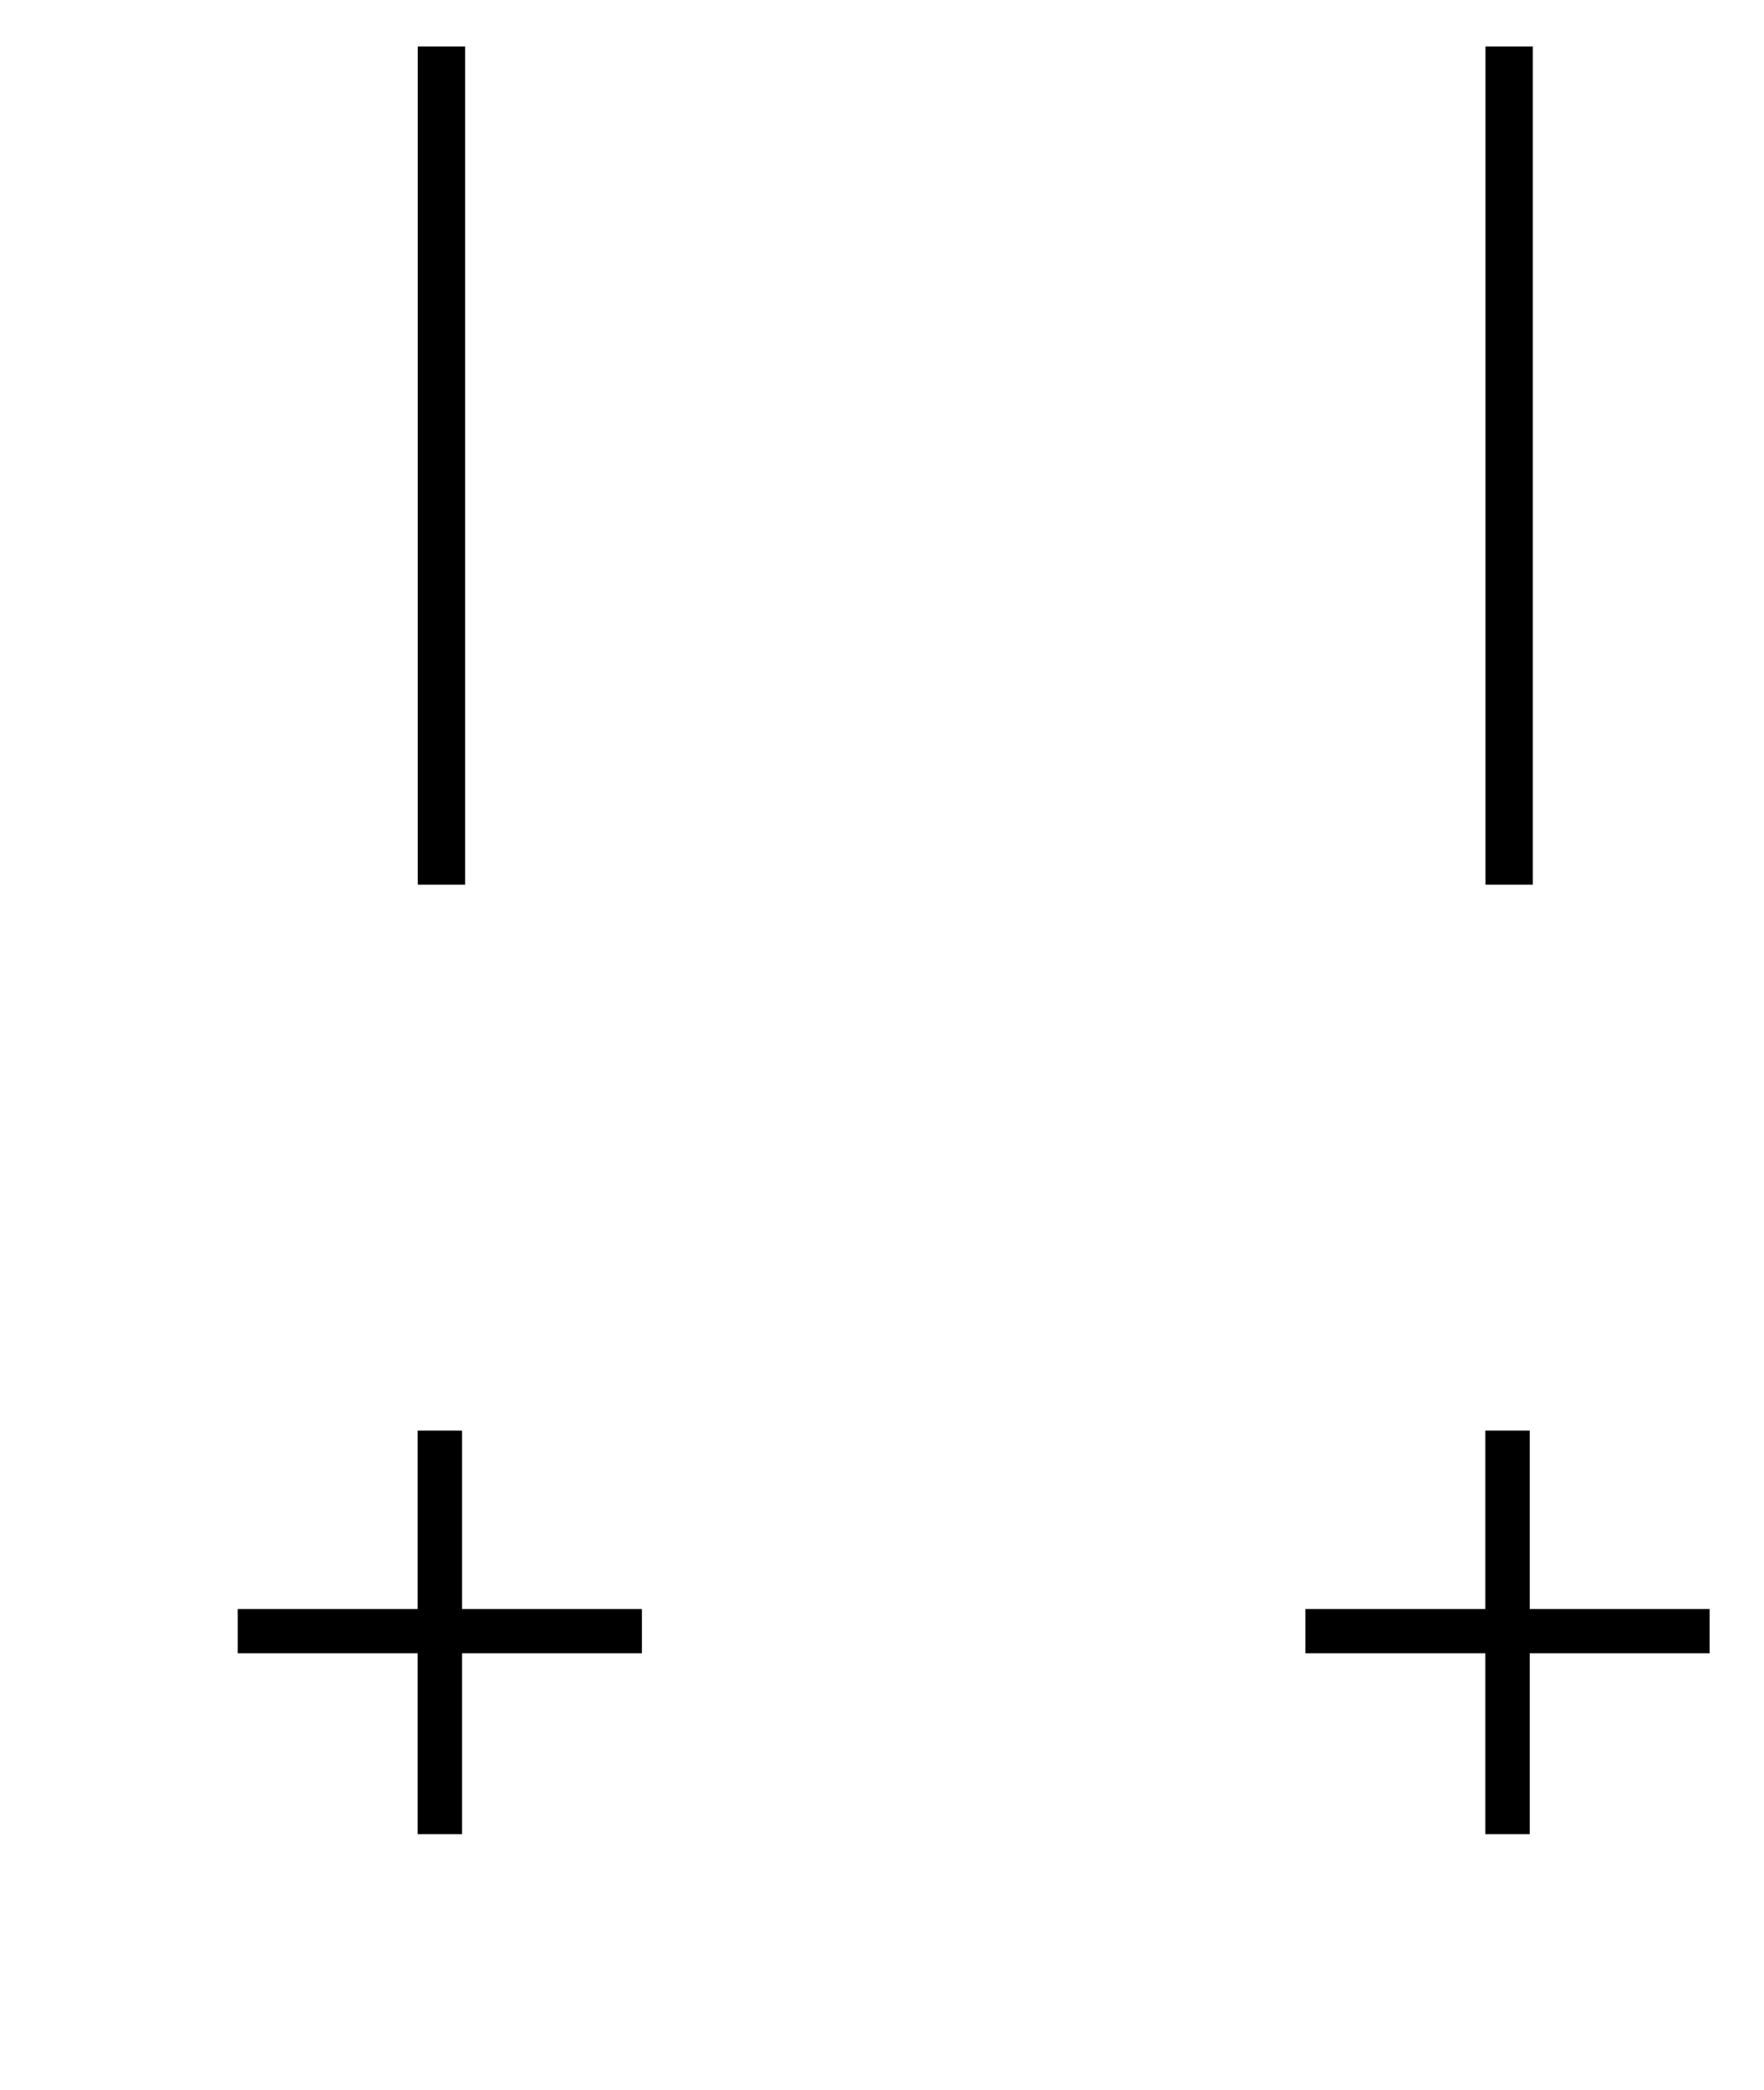<?xml version="1.0" encoding="UTF-8"?>
<svg xmlns="http://www.w3.org/2000/svg" xmlns:xlink="http://www.w3.org/1999/xlink"  viewBox="0 0 38 45" version="1.1">
<defs>
<g>
<symbol overflow="visible" id="glyph0-0">
<path style="stroke:none;" d="M 1.062 0 L 1.062 -13.598 L 7.438 -13.598 L 7.438 0 Z M 2.125 -1.062 L 6.375 -1.062 L 6.375 -12.535 L 2.125 -12.535 Z M 2.125 -1.062 "/>
</symbol>
<symbol overflow="visible" id="glyph0-1">
<path style="stroke:none;" d="M 9.828 -3.895 L 5.953 -3.895 L 5.953 0 L 4.996 0 L 4.996 -3.895 L 1.121 -3.895 L 1.121 -4.848 L 4.996 -4.848 L 4.996 -8.691 L 5.953 -8.691 L 5.953 -4.848 L 9.828 -4.848 Z M 9.828 -3.895 "/>
</symbol>
</g>
</defs>
<g id="surface720546">
<path style=" stroke:none;fill-rule:nonzero;fill:rgb(0%,0%,0%);fill-opacity:1;" d="M 10.02 6.129 L 10.02 1 L 9 1 L 9 19.051 L 10.02 19.051 Z M 10.02 6.129 "/>
<g style="fill:rgb(0%,0%,0%);fill-opacity:1;">
  <use xlink:href="#glyph0-1" x="4" y="39.498"/>
</g>
<path style=" stroke:none;fill-rule:nonzero;fill:rgb(0%,0%,0%);fill-opacity:1;" d="M 33.02 6.129 L 33.02 1 L 32 1 L 32 19.051 L 33.02 19.051 Z M 33.02 6.129 "/>
<g style="fill:rgb(0%,0%,0%);fill-opacity:1;">
  <use xlink:href="#glyph0-1" x="27" y="39.498"/>
</g>
</g>
</svg>